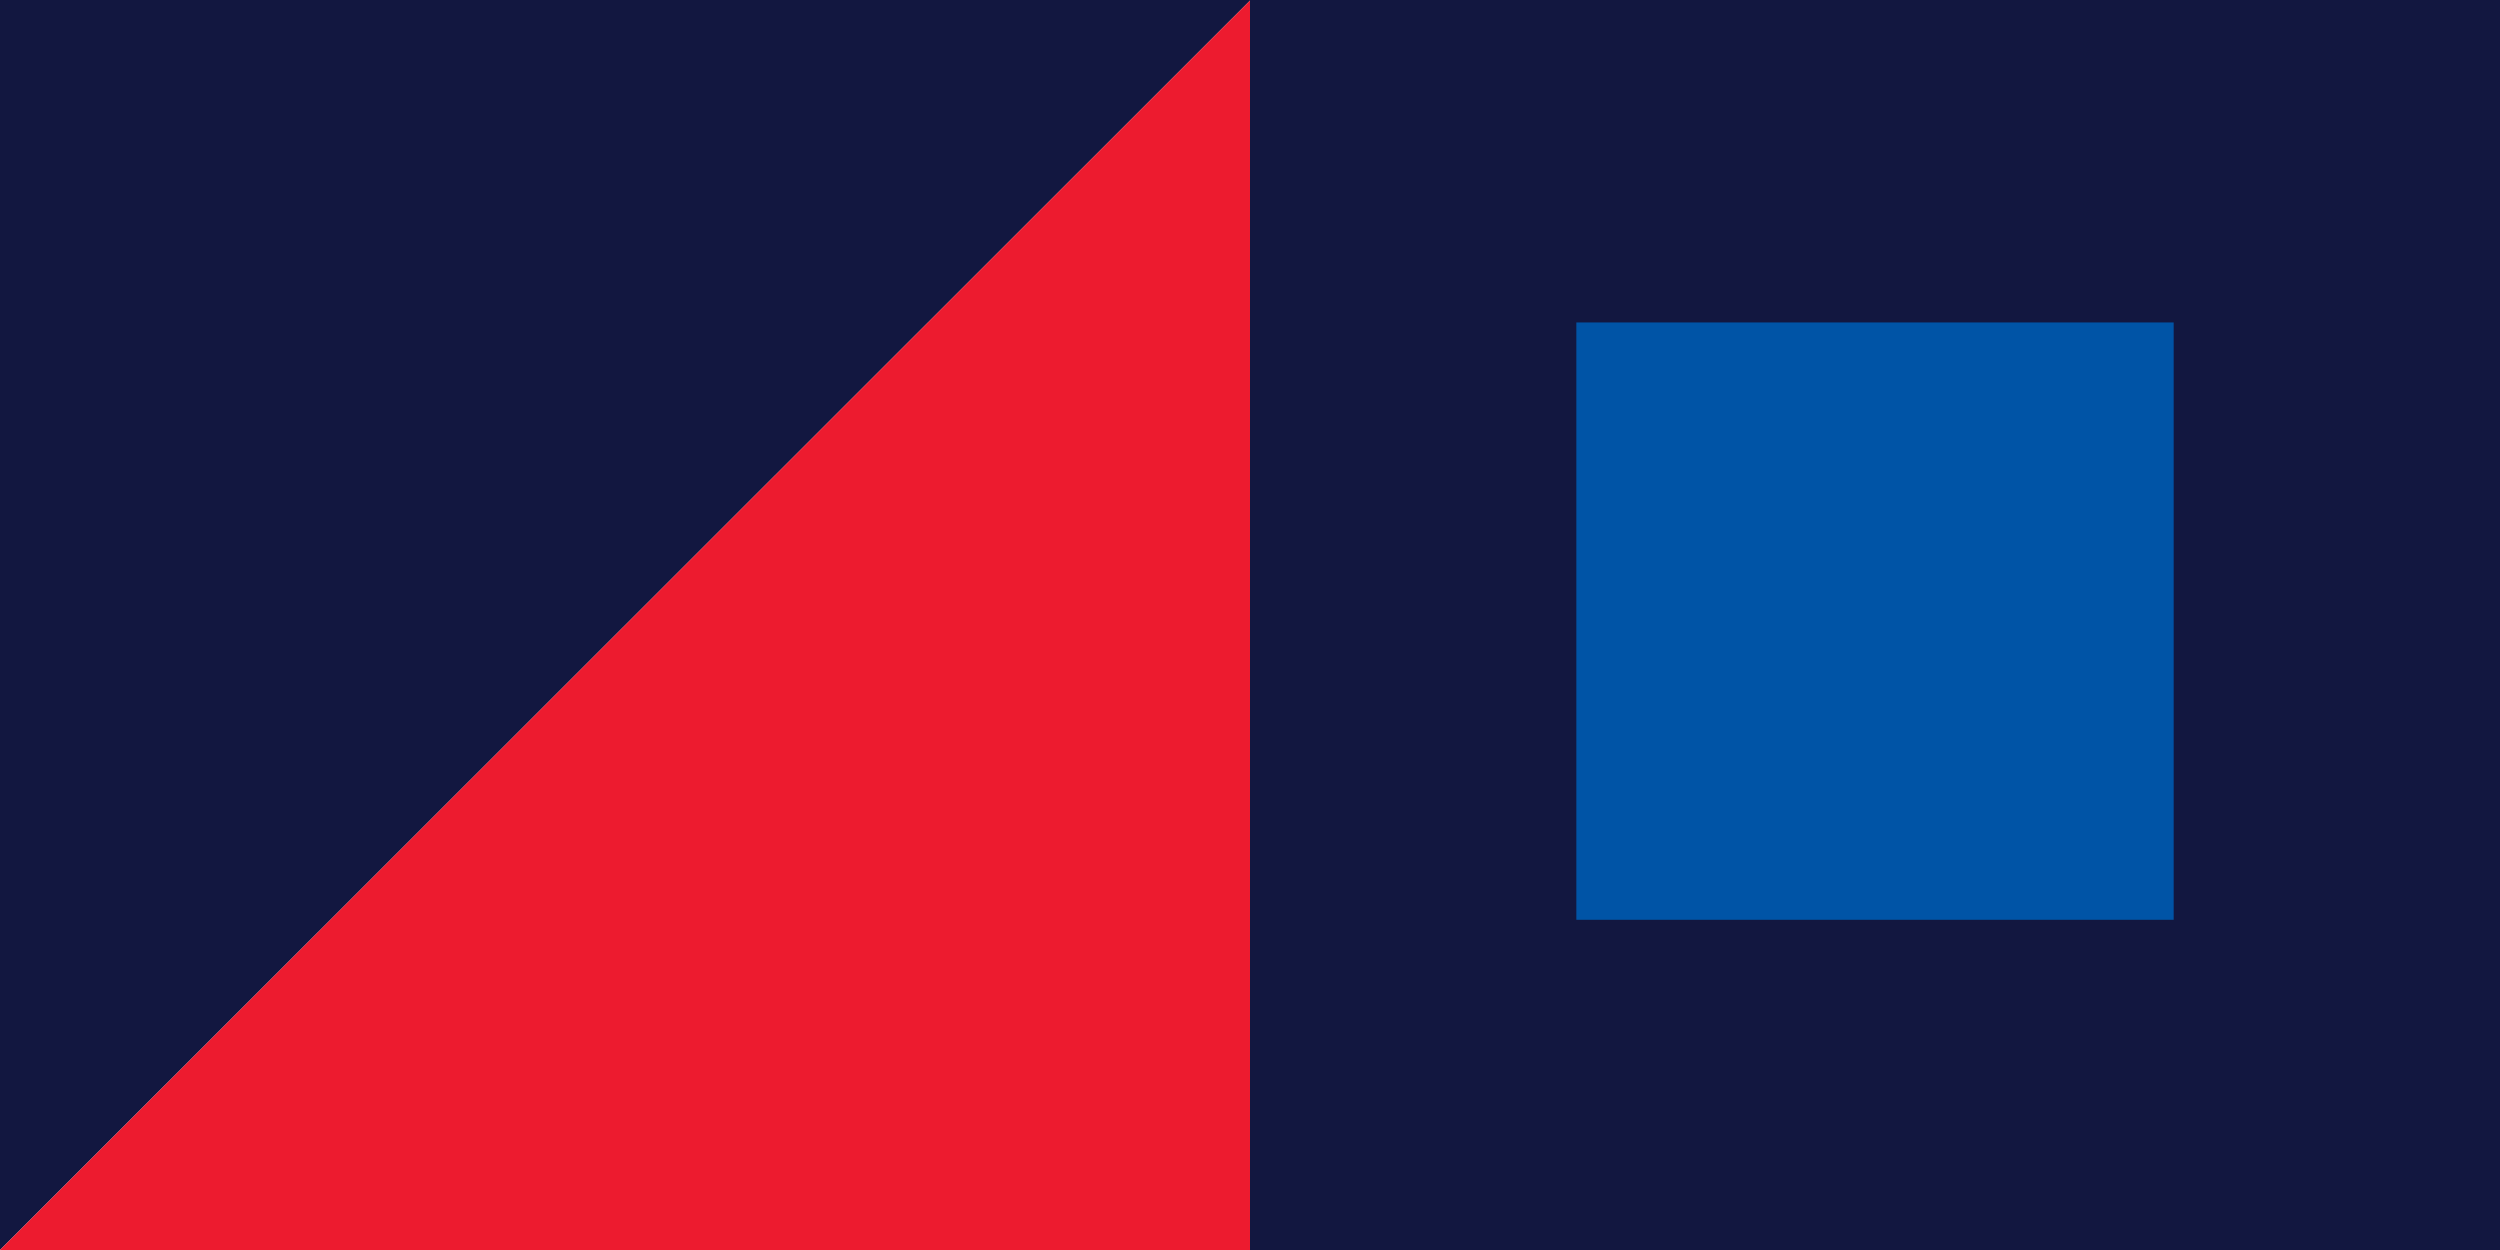 <?xml version="1.0" encoding="UTF-8"?> <svg xmlns="http://www.w3.org/2000/svg" width="106" height="53" viewBox="0 0 106 53" fill="none"><path d="M-8.7738e-05 53L53.023 0L-8.31046e-05 -4.63542e-06L-8.7738e-05 53Z" fill="#121740"></path><path d="M53.023 53L53.023 0L-8.7738e-05 53L53.023 53Z" fill="#ED1B2F"></path><path d="M106 0H53V53H106V0Z" fill="#121740"></path><path d="M92.164 13.672H66.837V38.999H92.164V13.672Z" fill="#0054A6"></path></svg> 
